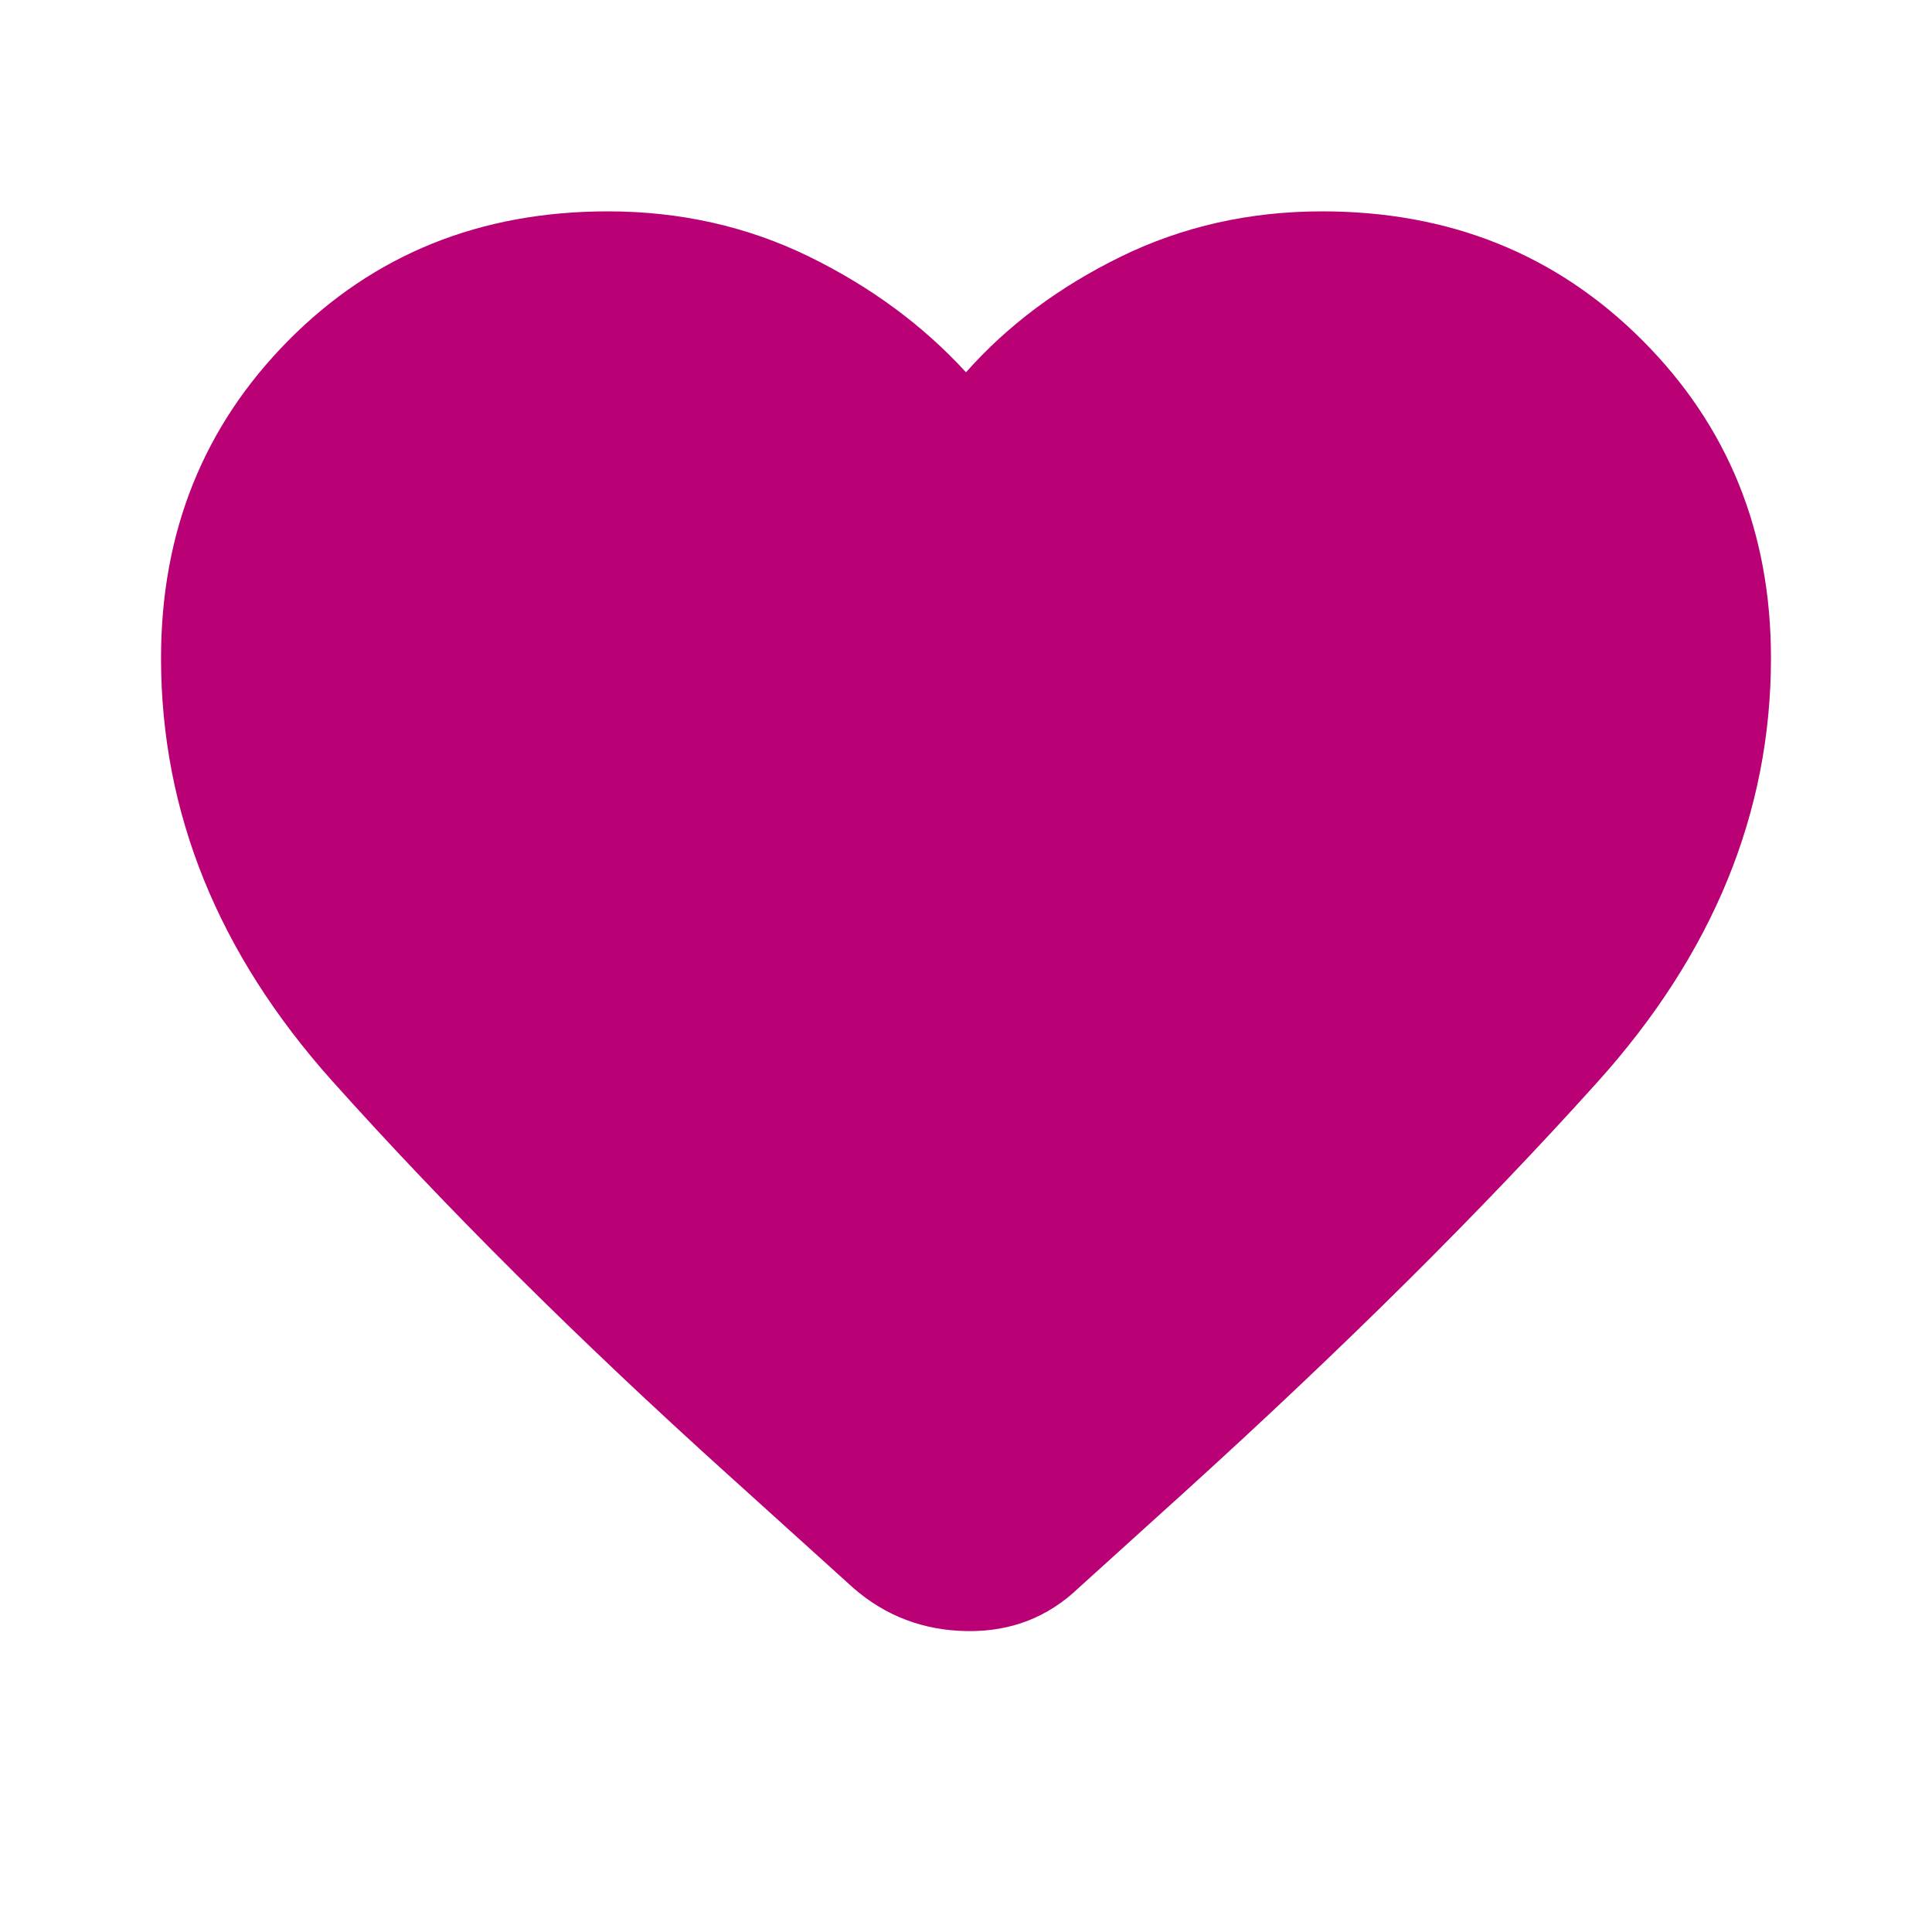 <svg width="20" height="20" viewBox="0 0 20 20" fill="none" xmlns="http://www.w3.org/2000/svg">
<mask id="mask0_4777_50153" style="mask-type:alpha" maskUnits="userSpaceOnUse" x="0" y="0" width="20" height="20">
<rect width="20" height="20" fill="#D9D9D9"/>
</mask>
<g mask="url(#mask0_4777_50153)">
<path d="M8.833 16.438L7.542 15.271C5.986 13.868 4.618 12.507 3.437 11.188C2.257 9.868 1.667 8.41 1.667 6.812C1.667 5.507 2.107 4.41 2.989 3.521C3.871 2.632 4.972 2.188 6.292 2.188C7.042 2.188 7.736 2.344 8.375 2.656C9.014 2.969 9.555 3.368 10 3.854C10.43 3.368 10.965 2.969 11.604 2.656C12.243 2.344 12.937 2.188 13.687 2.188C15.007 2.188 16.111 2.632 17 3.521C17.889 4.41 18.333 5.507 18.333 6.812C18.333 8.41 17.733 9.875 16.531 11.208C15.33 12.542 13.91 13.951 12.271 15.438L11.166 16.438C10.847 16.743 10.462 16.892 10.01 16.885C9.559 16.878 9.166 16.729 8.833 16.438Z" fill="#BA0075"/>
</g>
</svg>
